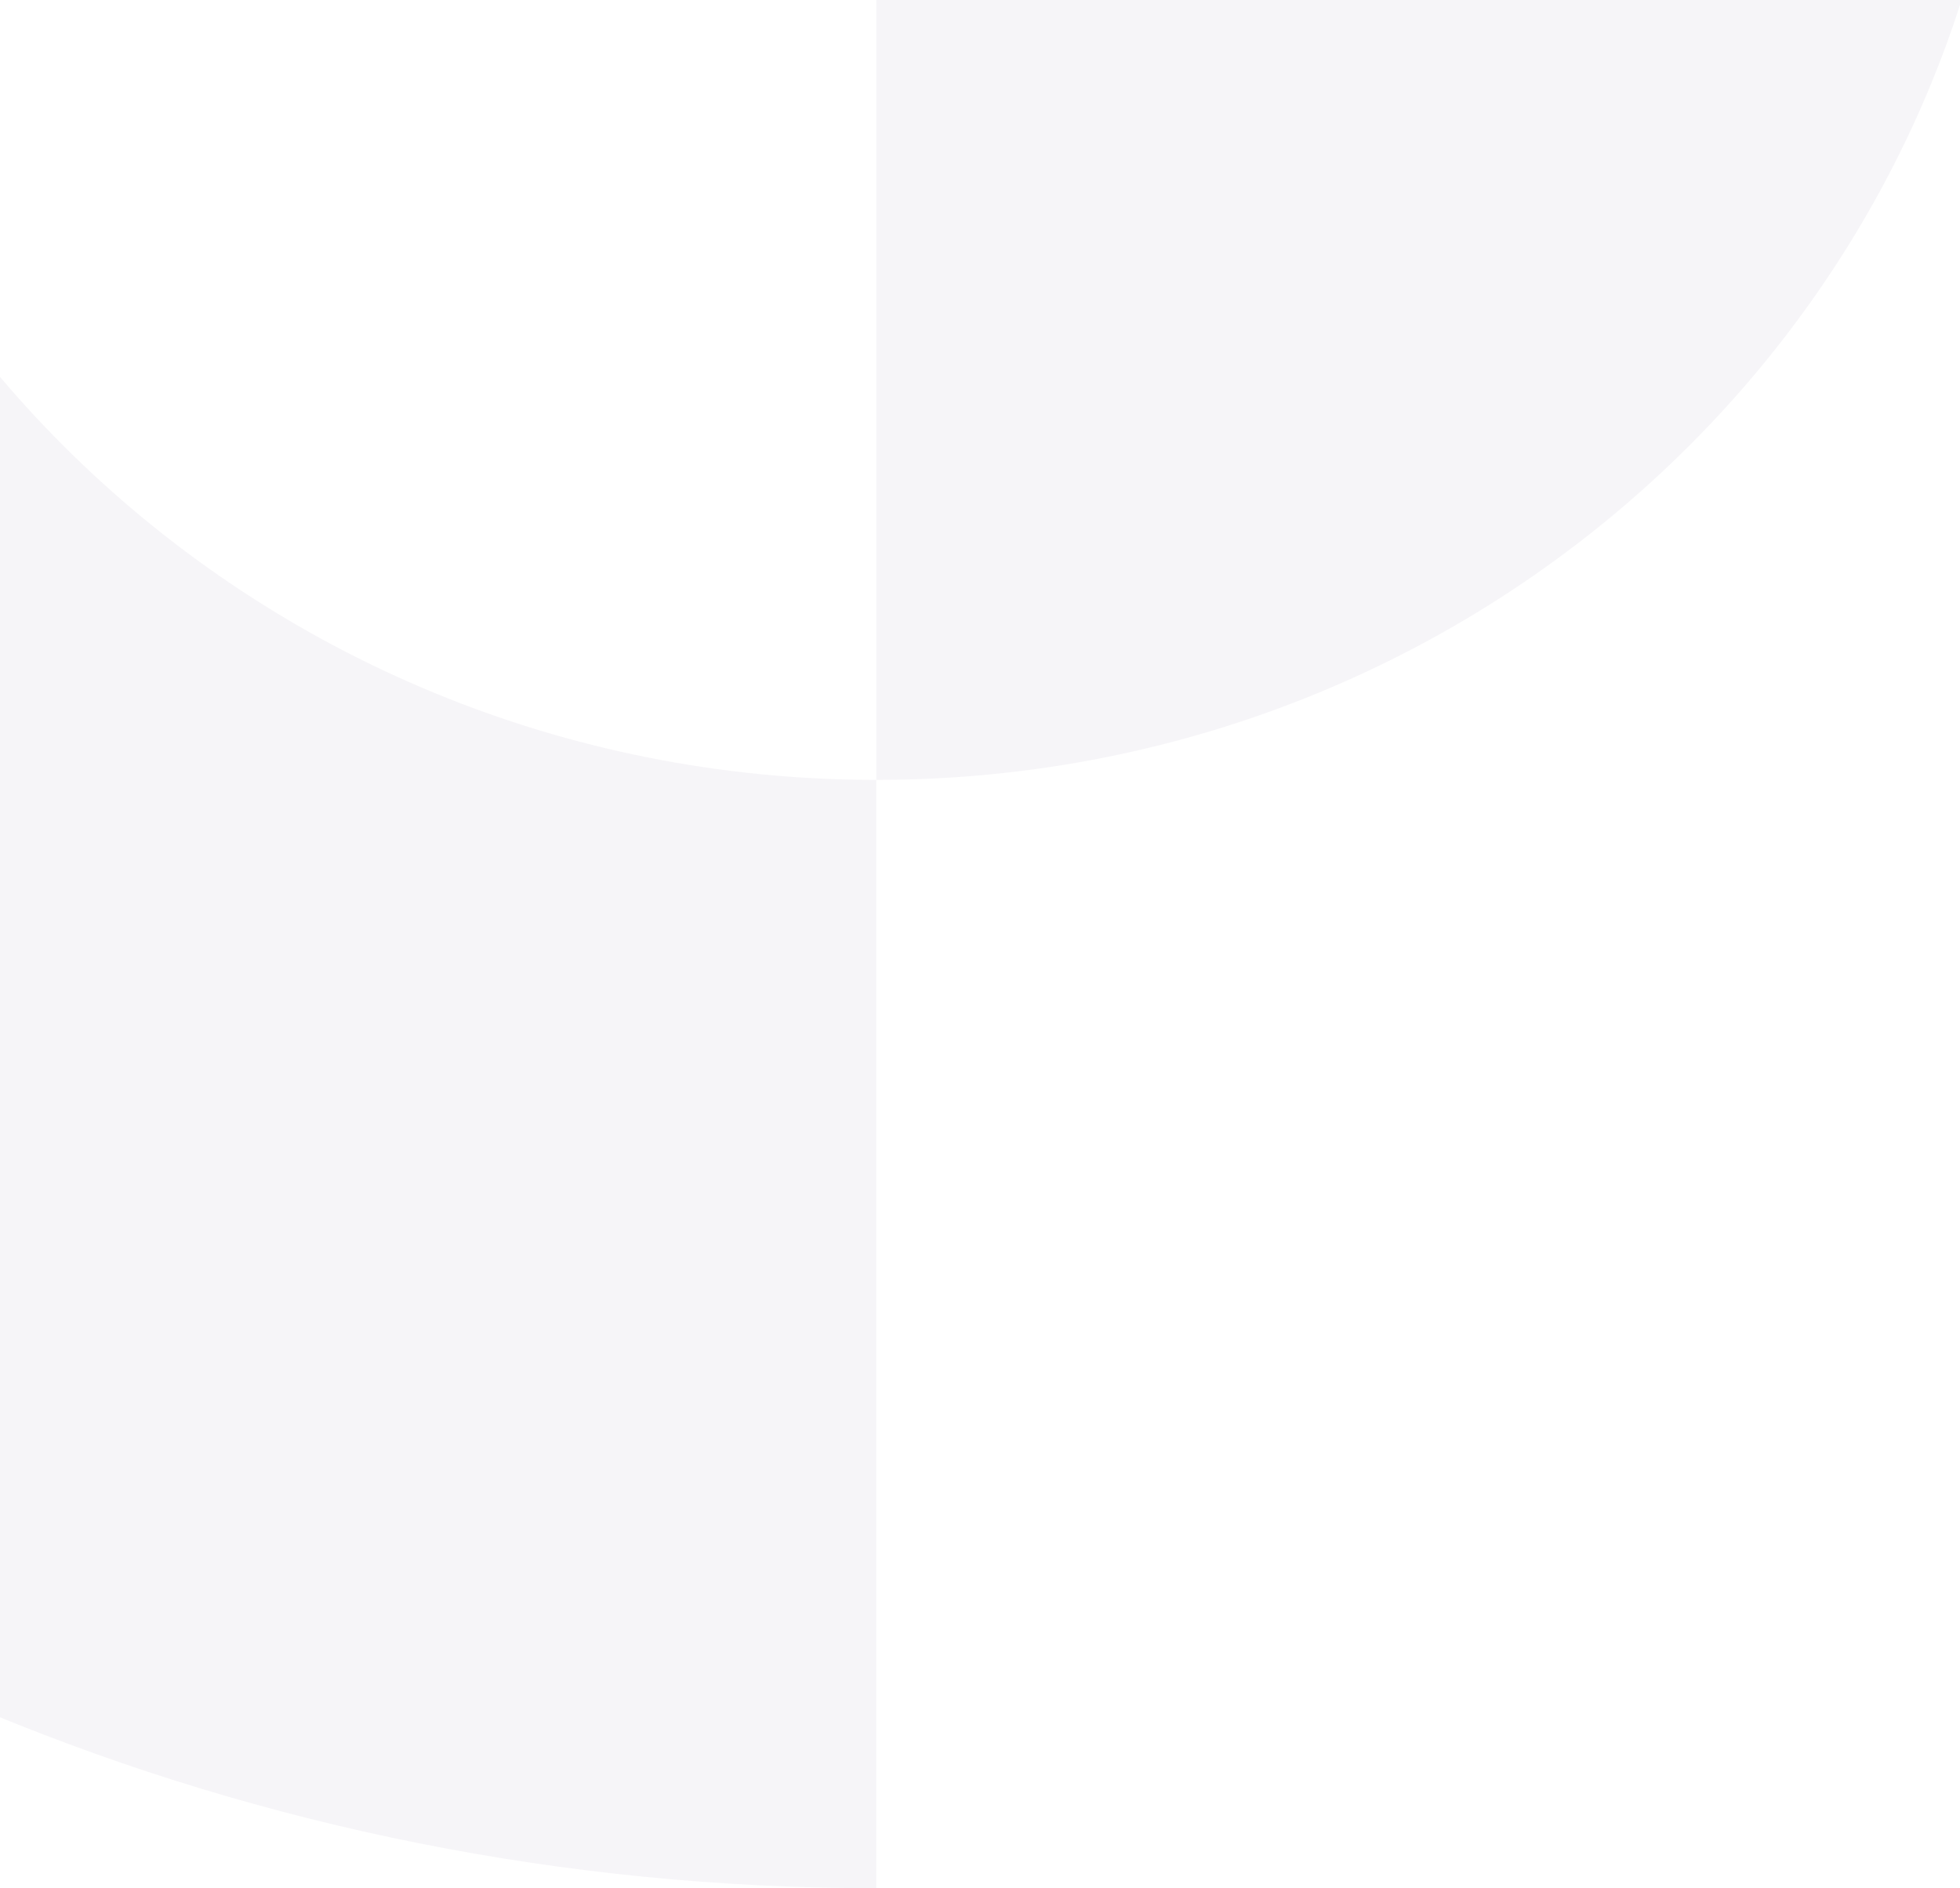 <svg width="382" height="368" viewBox="0 0 382 368" fill="none" xmlns="http://www.w3.org/2000/svg">
<g clip-path="url(#clip0_7350_1118)">
<g opacity="0.04">
<path fill-rule="evenodd" clip-rule="evenodd" d="M-50.607 -280H-272V-64.006C-272 174.574 -73.758 367.982 170.787 367.982V151.988C48.515 151.988 -50.607 55.284 -50.607 -64.006V-280Z" fill="#23004F"/>
<path d="M392.189 -280H170.796V151.988C293.068 151.988 392.189 55.284 392.189 -64.006V-280Z" fill="#23004F"/>
</g>
</g>
<defs>
<clipPath id="clip0_7350_1118">
<rect width="382" height="368" fill="white"/>
</clipPath>
</defs>
</svg>
